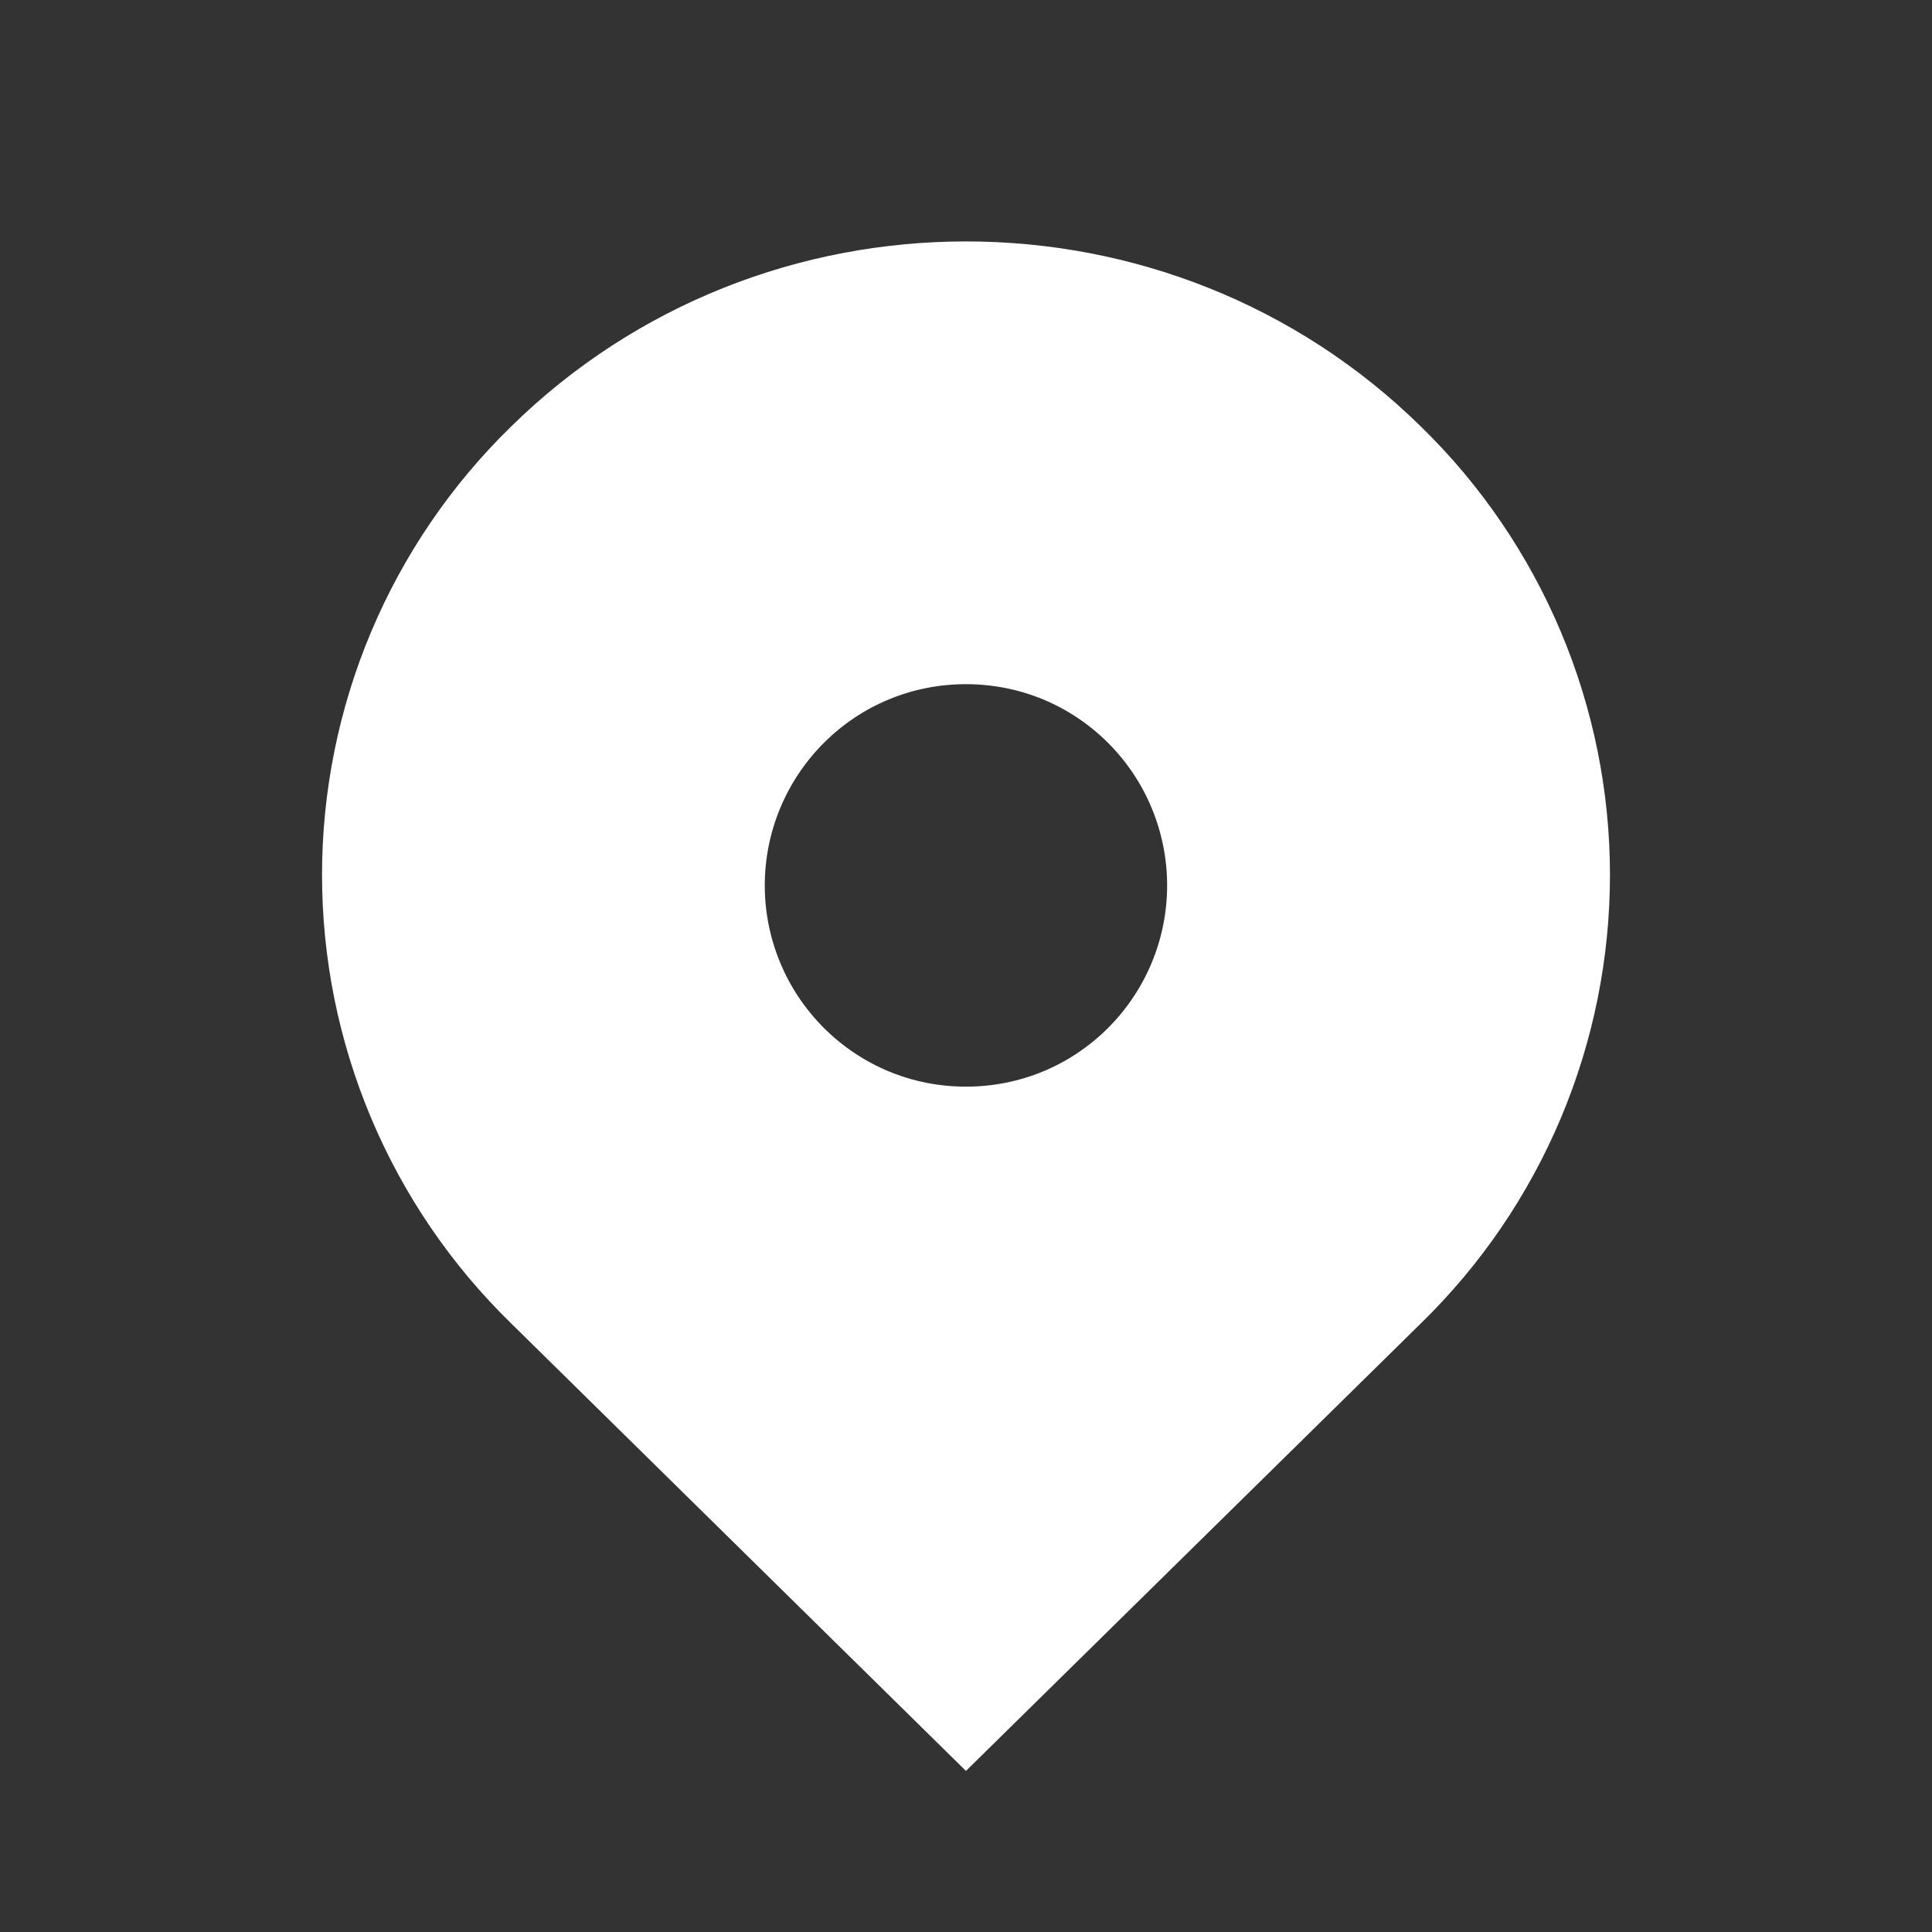 <?xml version="1.0" encoding="UTF-8"?> <svg xmlns="http://www.w3.org/2000/svg" width="38" height="38" viewBox="0 0 38 38" fill="none"><rect x="0" y="0" width="38" height="38" fill="#333333" stroke="none"/><path d="M27.956 8.398C23.01 3.532 14.99 3.532 10.044 8.398C8.87 9.545 7.936 10.916 7.299 12.429C6.662 13.942 6.334 15.567 6.334 17.209C6.334 18.851 6.662 20.476 7.299 21.989C7.936 23.503 8.87 24.873 10.044 26.02L18.999 34.832L27.956 26.02C29.131 24.873 30.064 23.503 30.701 21.989C31.338 20.476 31.666 18.851 31.666 17.209C31.666 15.567 31.338 13.942 30.701 12.429C30.064 10.916 29.131 9.545 27.956 8.398ZM18.999 21.373C17.942 21.373 16.949 20.962 16.2 20.214C15.459 19.471 15.042 18.465 15.042 17.415C15.042 16.366 15.459 15.359 16.2 14.616C16.947 13.868 17.942 13.457 18.999 13.457C20.057 13.457 21.051 13.868 21.799 14.616C22.54 15.359 22.956 16.366 22.956 17.415C22.956 18.465 22.54 19.471 21.799 20.214C21.051 20.962 20.057 21.373 18.999 21.373Z" fill="white"></path></svg> 